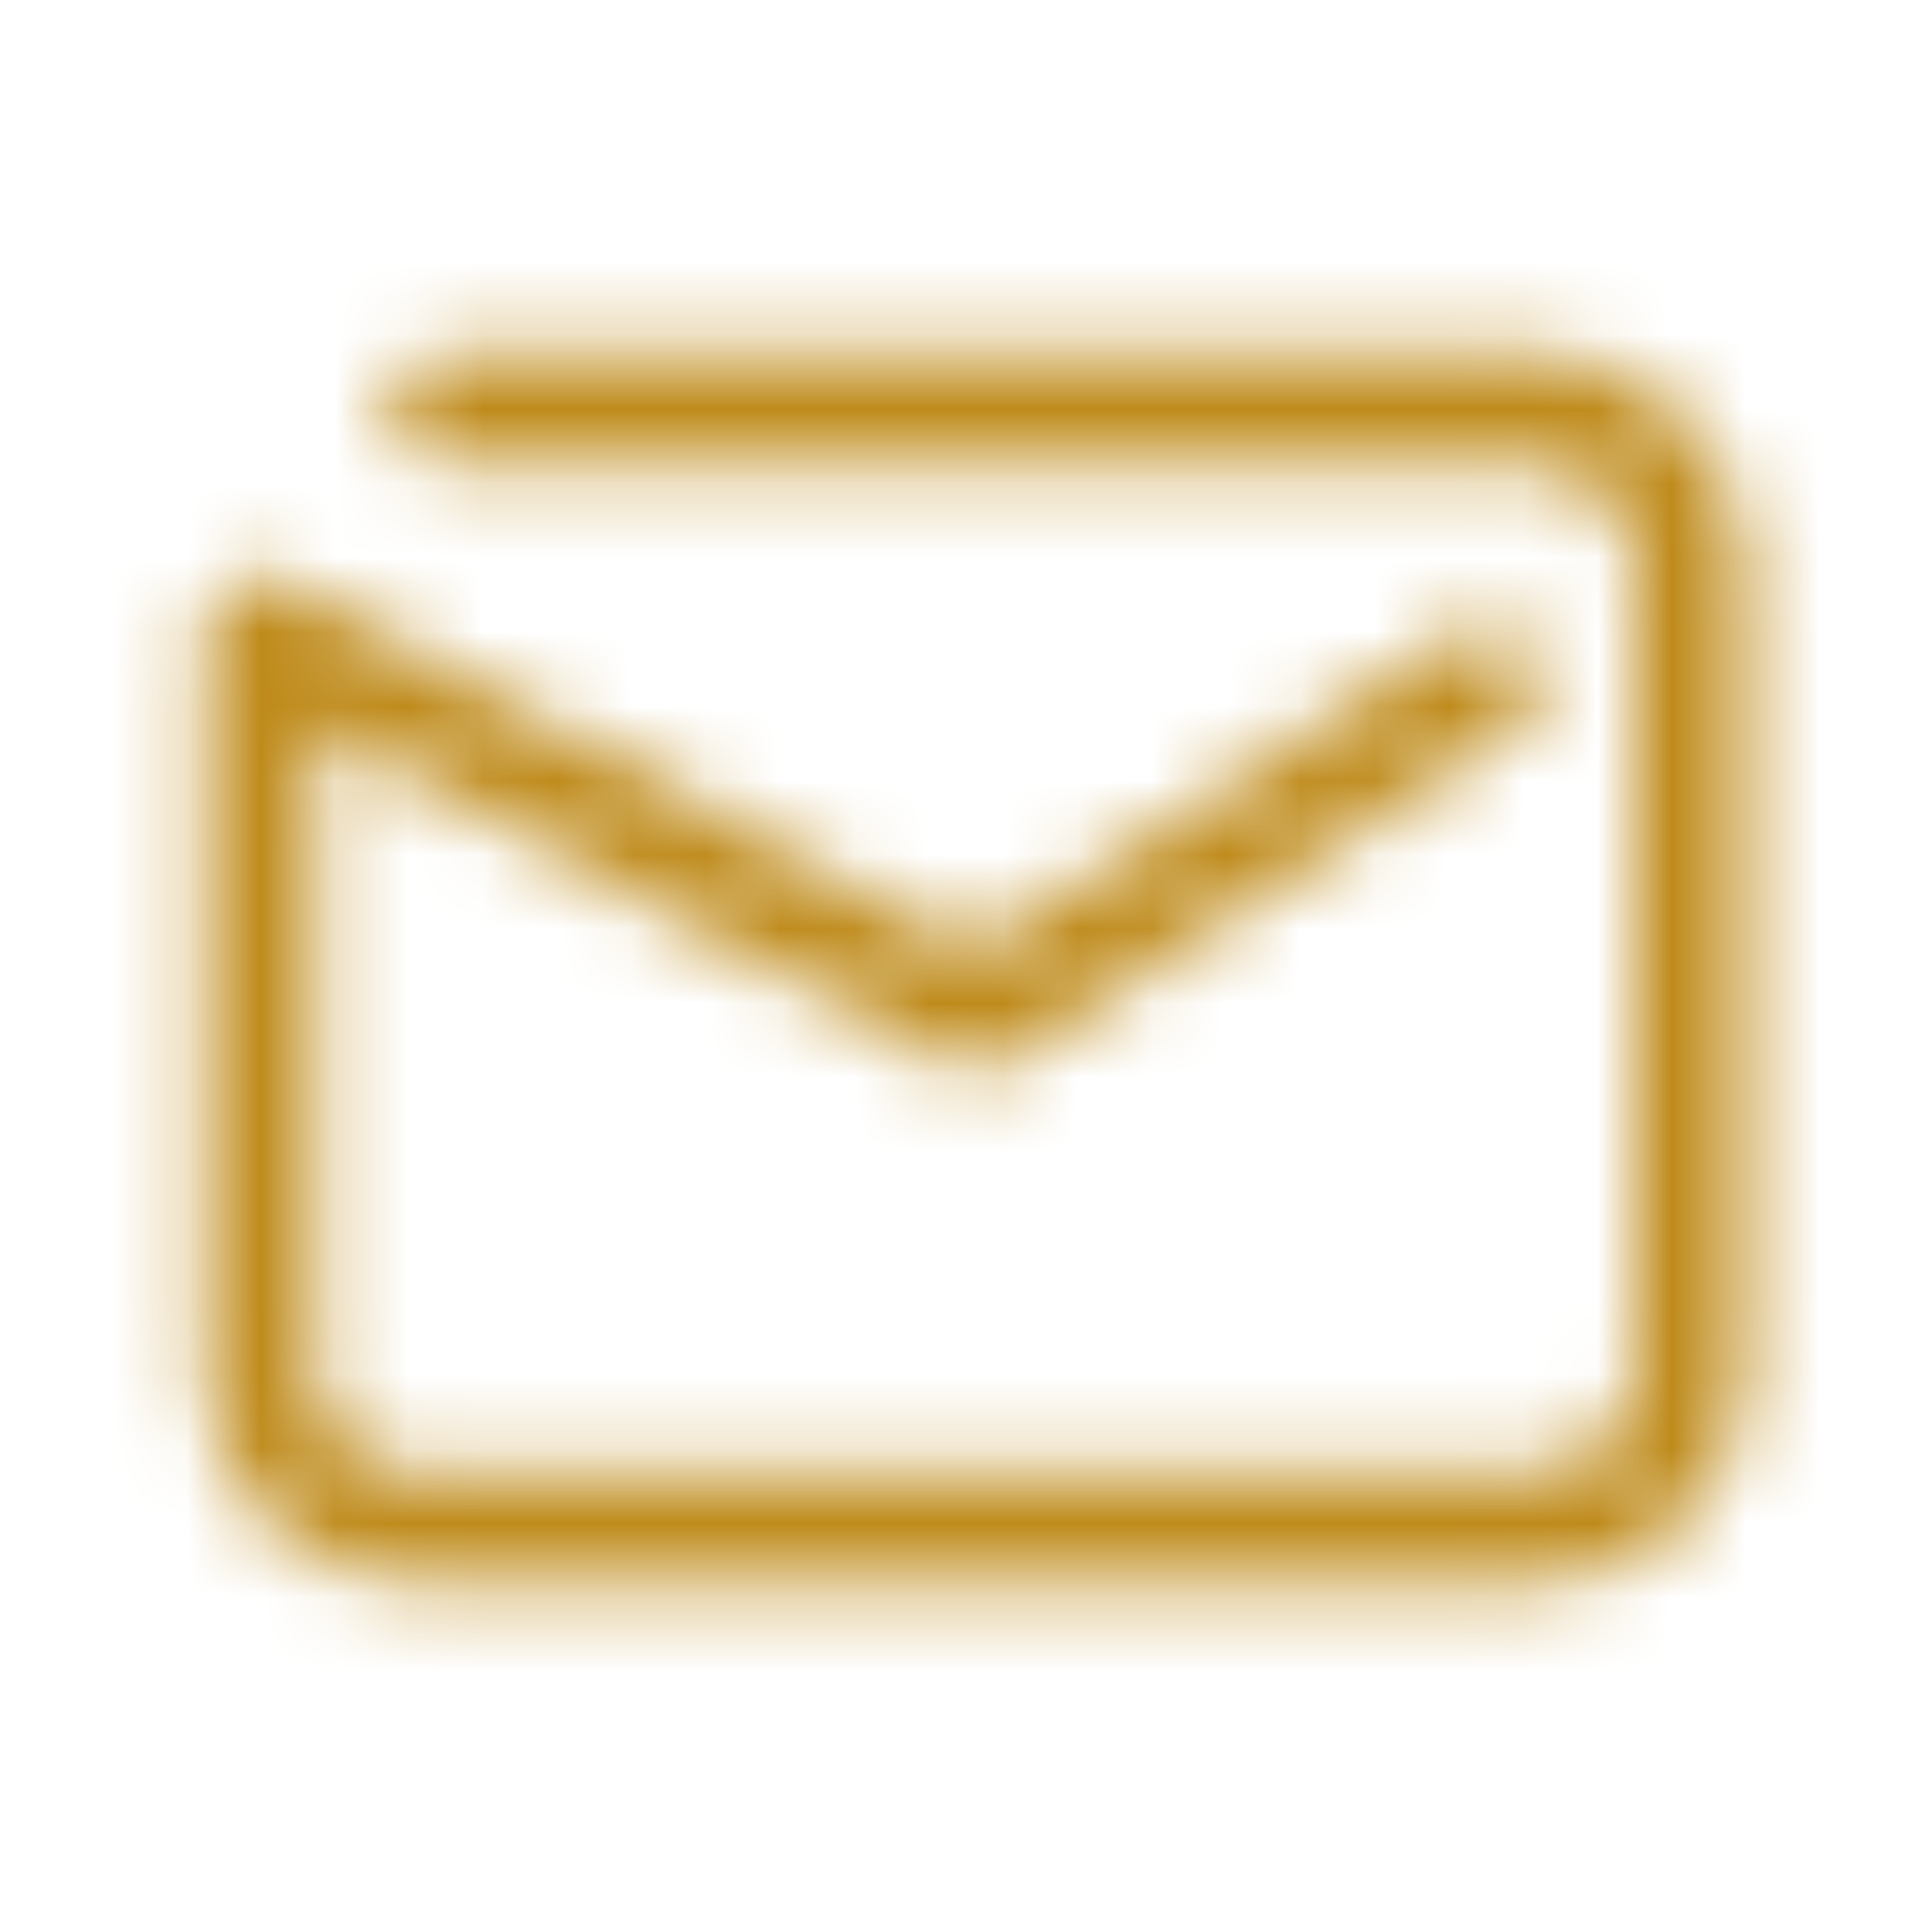 <svg width="26" height="26" viewBox="0 0 26 26" fill="none" xmlns="http://www.w3.org/2000/svg">
<mask id="mask0_52_38" style="mask-type:alpha" maskUnits="userSpaceOnUse" x="2" y="4" width="22" height="18">
<path fill-rule="evenodd" clip-rule="evenodd" d="M20.742 6.254C21.235 6.254 21.996 6.854 21.996 7.5V18.548C21.996 19.278 21.306 19.794 20.742 19.794H5.508C4.963 19.794 4.254 19.255 4.254 18.542C4.254 18.542 4.217 9.729 4.254 9.75C4.292 9.77 12.768 14.344 12.768 14.344C13.011 14.476 13.307 14.463 13.538 14.311L20.431 9.784C20.779 9.556 20.875 9.089 20.648 8.742C20.419 8.395 19.953 8.298 19.606 8.526L13.089 12.806L3.86 7.827C3.358 7.557 2.75 7.92 2.75 8.489V18.542C2.75 20.189 4.208 21.299 5.508 21.299H20.742C22.058 21.299 23.5 20.218 23.5 18.548V7.5C23.5 5.933 21.997 4.75 20.742 4.75H5.987C5.572 4.75 5.235 5.087 5.235 5.502C5.235 5.918 5.572 6.254 5.987 6.254H20.742Z" fill="white"/>
</mask>
<g mask="url(#mask0_52_38)">
<path d="M26 0H0V26H26V0Z" fill="#BE8A1A"/>
</g>
</svg>

